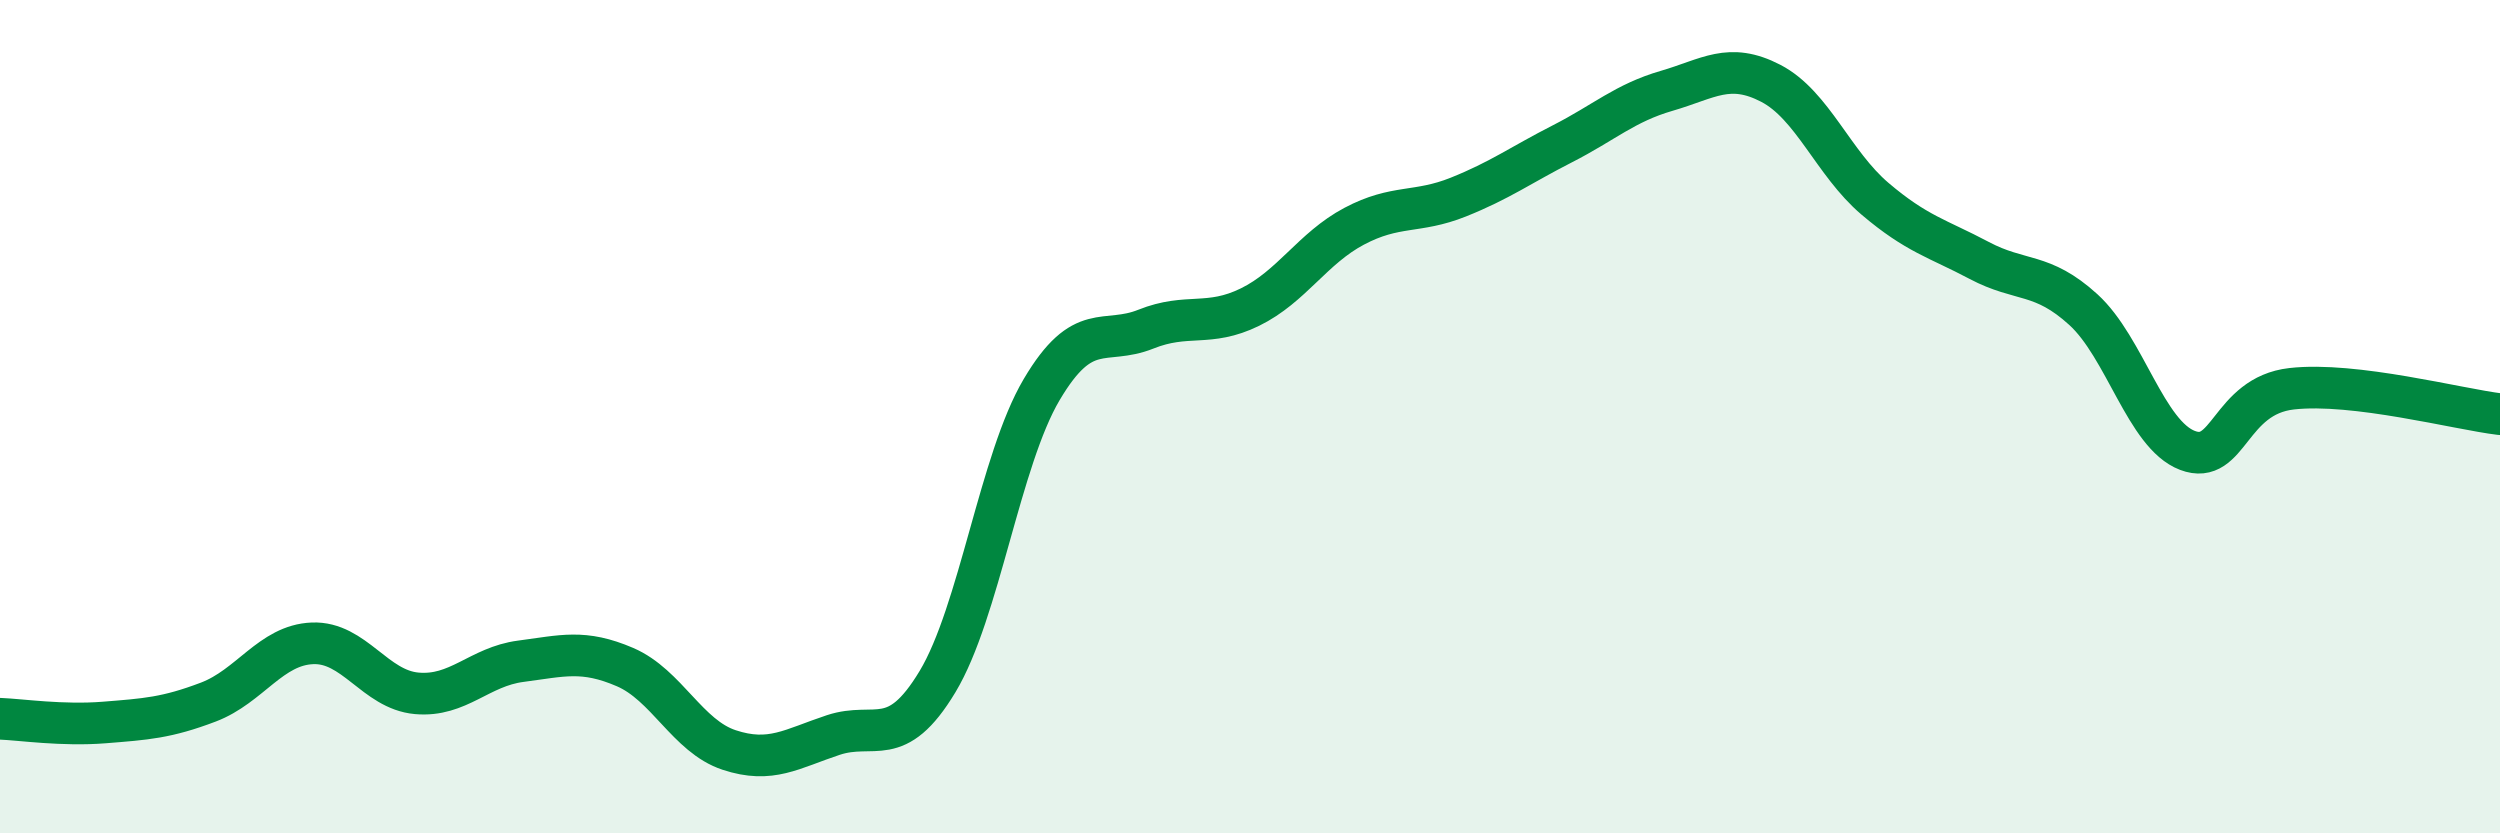 
    <svg width="60" height="20" viewBox="0 0 60 20" xmlns="http://www.w3.org/2000/svg">
      <path
        d="M 0,17.25 C 0.5,17.27 1.5,17.42 2.5,17.34 C 3.5,17.26 4,17.23 5,16.85 C 6,16.47 6.5,15.48 7.5,15.44 C 8.5,15.4 9,16.55 10,16.64 C 11,16.73 11.5,16 12.5,15.87 C 13.5,15.74 14,15.58 15,16.01 C 16,16.44 16.5,17.67 17.5,18 C 18.5,18.33 19,17.97 20,17.64 C 21,17.31 21.5,18.02 22.5,16.36 C 23.5,14.7 24,11.04 25,9.35 C 26,7.66 26.5,8.3 27.5,7.9 C 28.5,7.5 29,7.86 30,7.37 C 31,6.88 31.5,5.96 32.5,5.43 C 33.5,4.9 34,5.13 35,4.73 C 36,4.33 36.5,3.96 37.5,3.45 C 38.5,2.94 39,2.47 40,2.18 C 41,1.89 41.5,1.48 42.5,2 C 43.5,2.52 44,3.92 45,4.77 C 46,5.62 46.5,5.72 47.5,6.25 C 48.5,6.78 49,6.52 50,7.43 C 51,8.34 51.5,10.43 52.5,10.81 C 53.5,11.19 53.5,9.5 55,9.33 C 56.5,9.16 59,9.82 60,9.94L60 20L0 20Z"
        fill="#008740"
        opacity="0.1"
        stroke-linecap="round"
        stroke-linejoin="round"
      />
      <path
        d="M 0,17.25 C 0.5,17.27 1.5,17.42 2.5,17.34 C 3.5,17.26 4,17.23 5,16.85 C 6,16.47 6.5,15.48 7.5,15.44 C 8.5,15.4 9,16.55 10,16.64 C 11,16.73 11.5,16 12.5,15.87 C 13.5,15.74 14,15.58 15,16.01 C 16,16.44 16.5,17.67 17.5,18 C 18.5,18.33 19,17.97 20,17.64 C 21,17.31 21.5,18.02 22.5,16.36 C 23.5,14.7 24,11.04 25,9.35 C 26,7.66 26.5,8.3 27.5,7.9 C 28.5,7.5 29,7.86 30,7.37 C 31,6.88 31.5,5.96 32.5,5.43 C 33.5,4.9 34,5.13 35,4.73 C 36,4.33 36.5,3.96 37.5,3.45 C 38.5,2.94 39,2.47 40,2.18 C 41,1.89 41.5,1.48 42.5,2 C 43.5,2.52 44,3.92 45,4.77 C 46,5.62 46.5,5.72 47.5,6.25 C 48.5,6.78 49,6.52 50,7.43 C 51,8.34 51.5,10.43 52.5,10.81 C 53.5,11.19 53.5,9.5 55,9.33 C 56.5,9.16 59,9.82 60,9.94"
        stroke="#008740"
        stroke-width="1"
        fill="none"
        stroke-linecap="round"
        stroke-linejoin="round"
      />
    </svg>
  